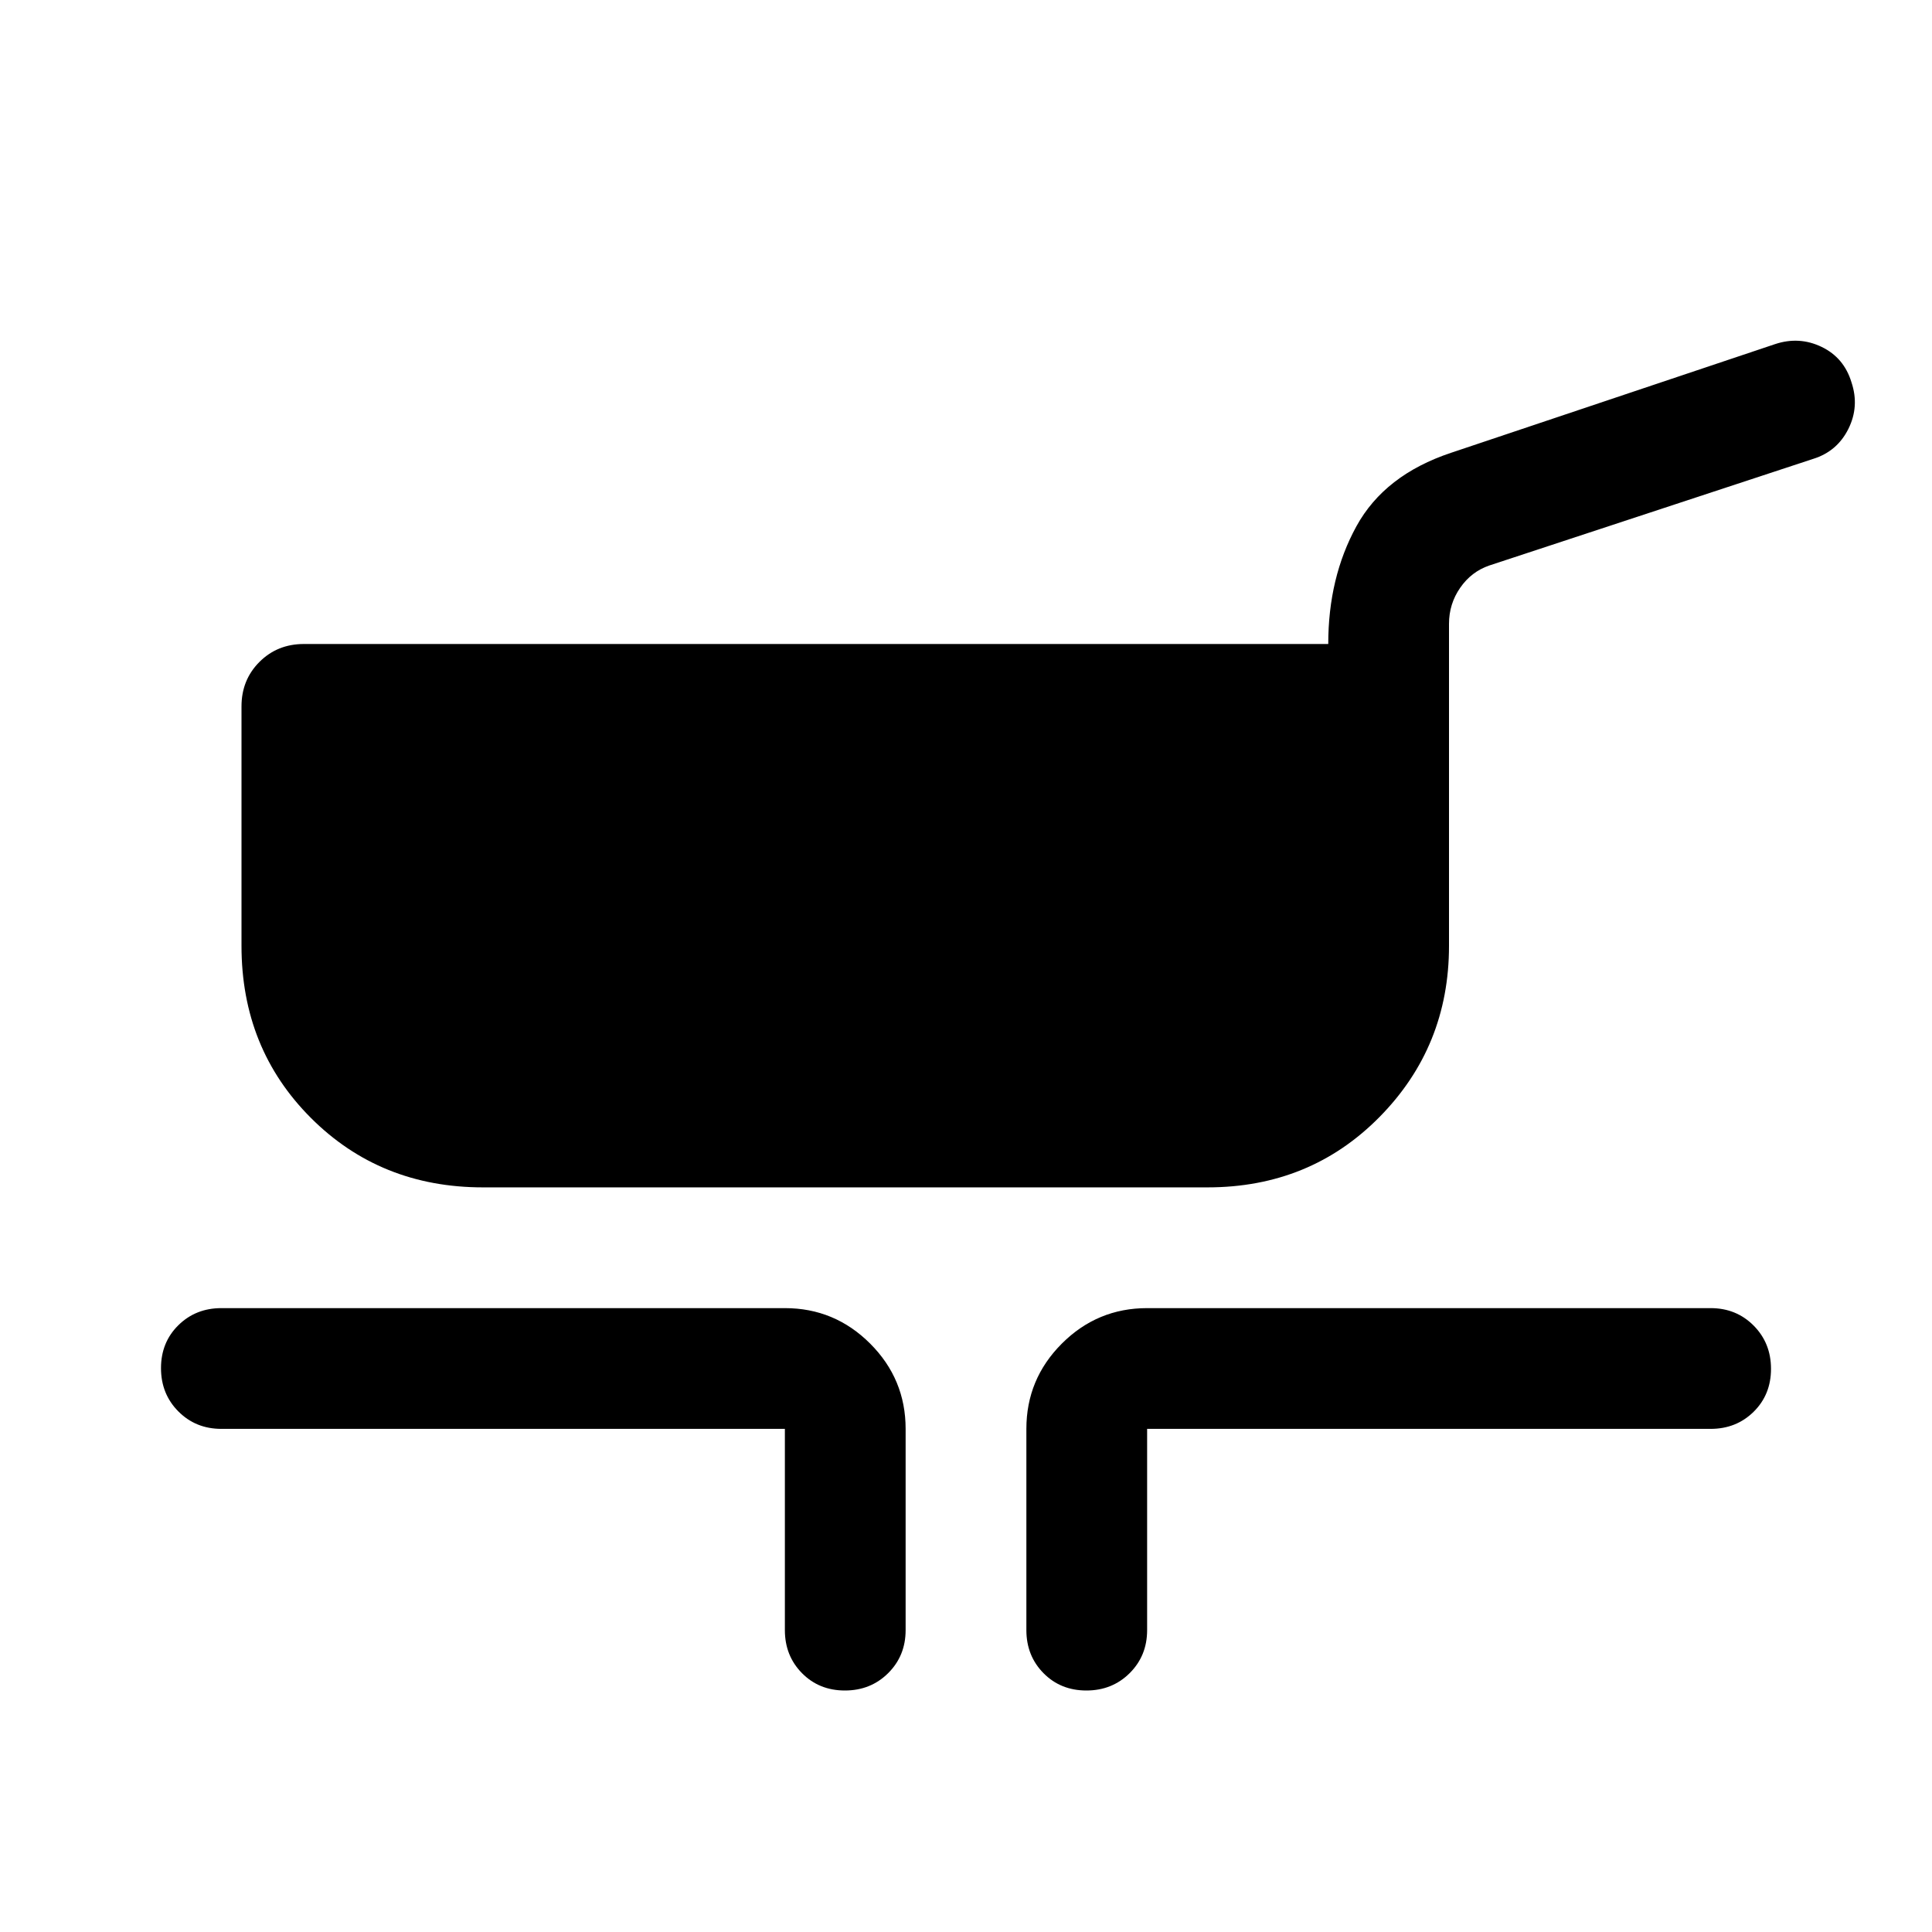 <svg xmlns="http://www.w3.org/2000/svg" width="48" height="48" viewBox="0 -960 960 960"><path d="M240-370q-51 0-85.5-34.5T120-490v-119q0-13.175 8.913-22.088Q137.825-640 151-640h509q0-33 14-58.5t47-36.5l161-54q12-4 23.143 1.367Q916.286-782.267 920-770q4 12-1.565 23.143Q912.871-735.714 901-732l-161 53q-8.889 3.053-14.444 11.066Q720-659.921 720-650v160q0 50-34.5 85T600-370H240Zm150 220v-100H110q-12.75 0-21.375-8.675Q80-267.351 80-280.175 80-293 88.625-301.5T110-310h280q24.75 0 42.375 17.625T450-250v100q0 12.75-8.675 21.375-8.676 8.625-21.5 8.625-12.825 0-21.325-8.625T390-150Zm120 0v-100q0-24.75 17.625-42.375T570-310h280q12.75 0 21.375 8.675 8.625 8.676 8.625 21.5 0 12.825-8.625 21.325T850-250H570v100q0 12.75-8.675 21.375-8.676 8.625-21.5 8.625-12.825 0-21.325-8.625T510-150Z"/></svg>